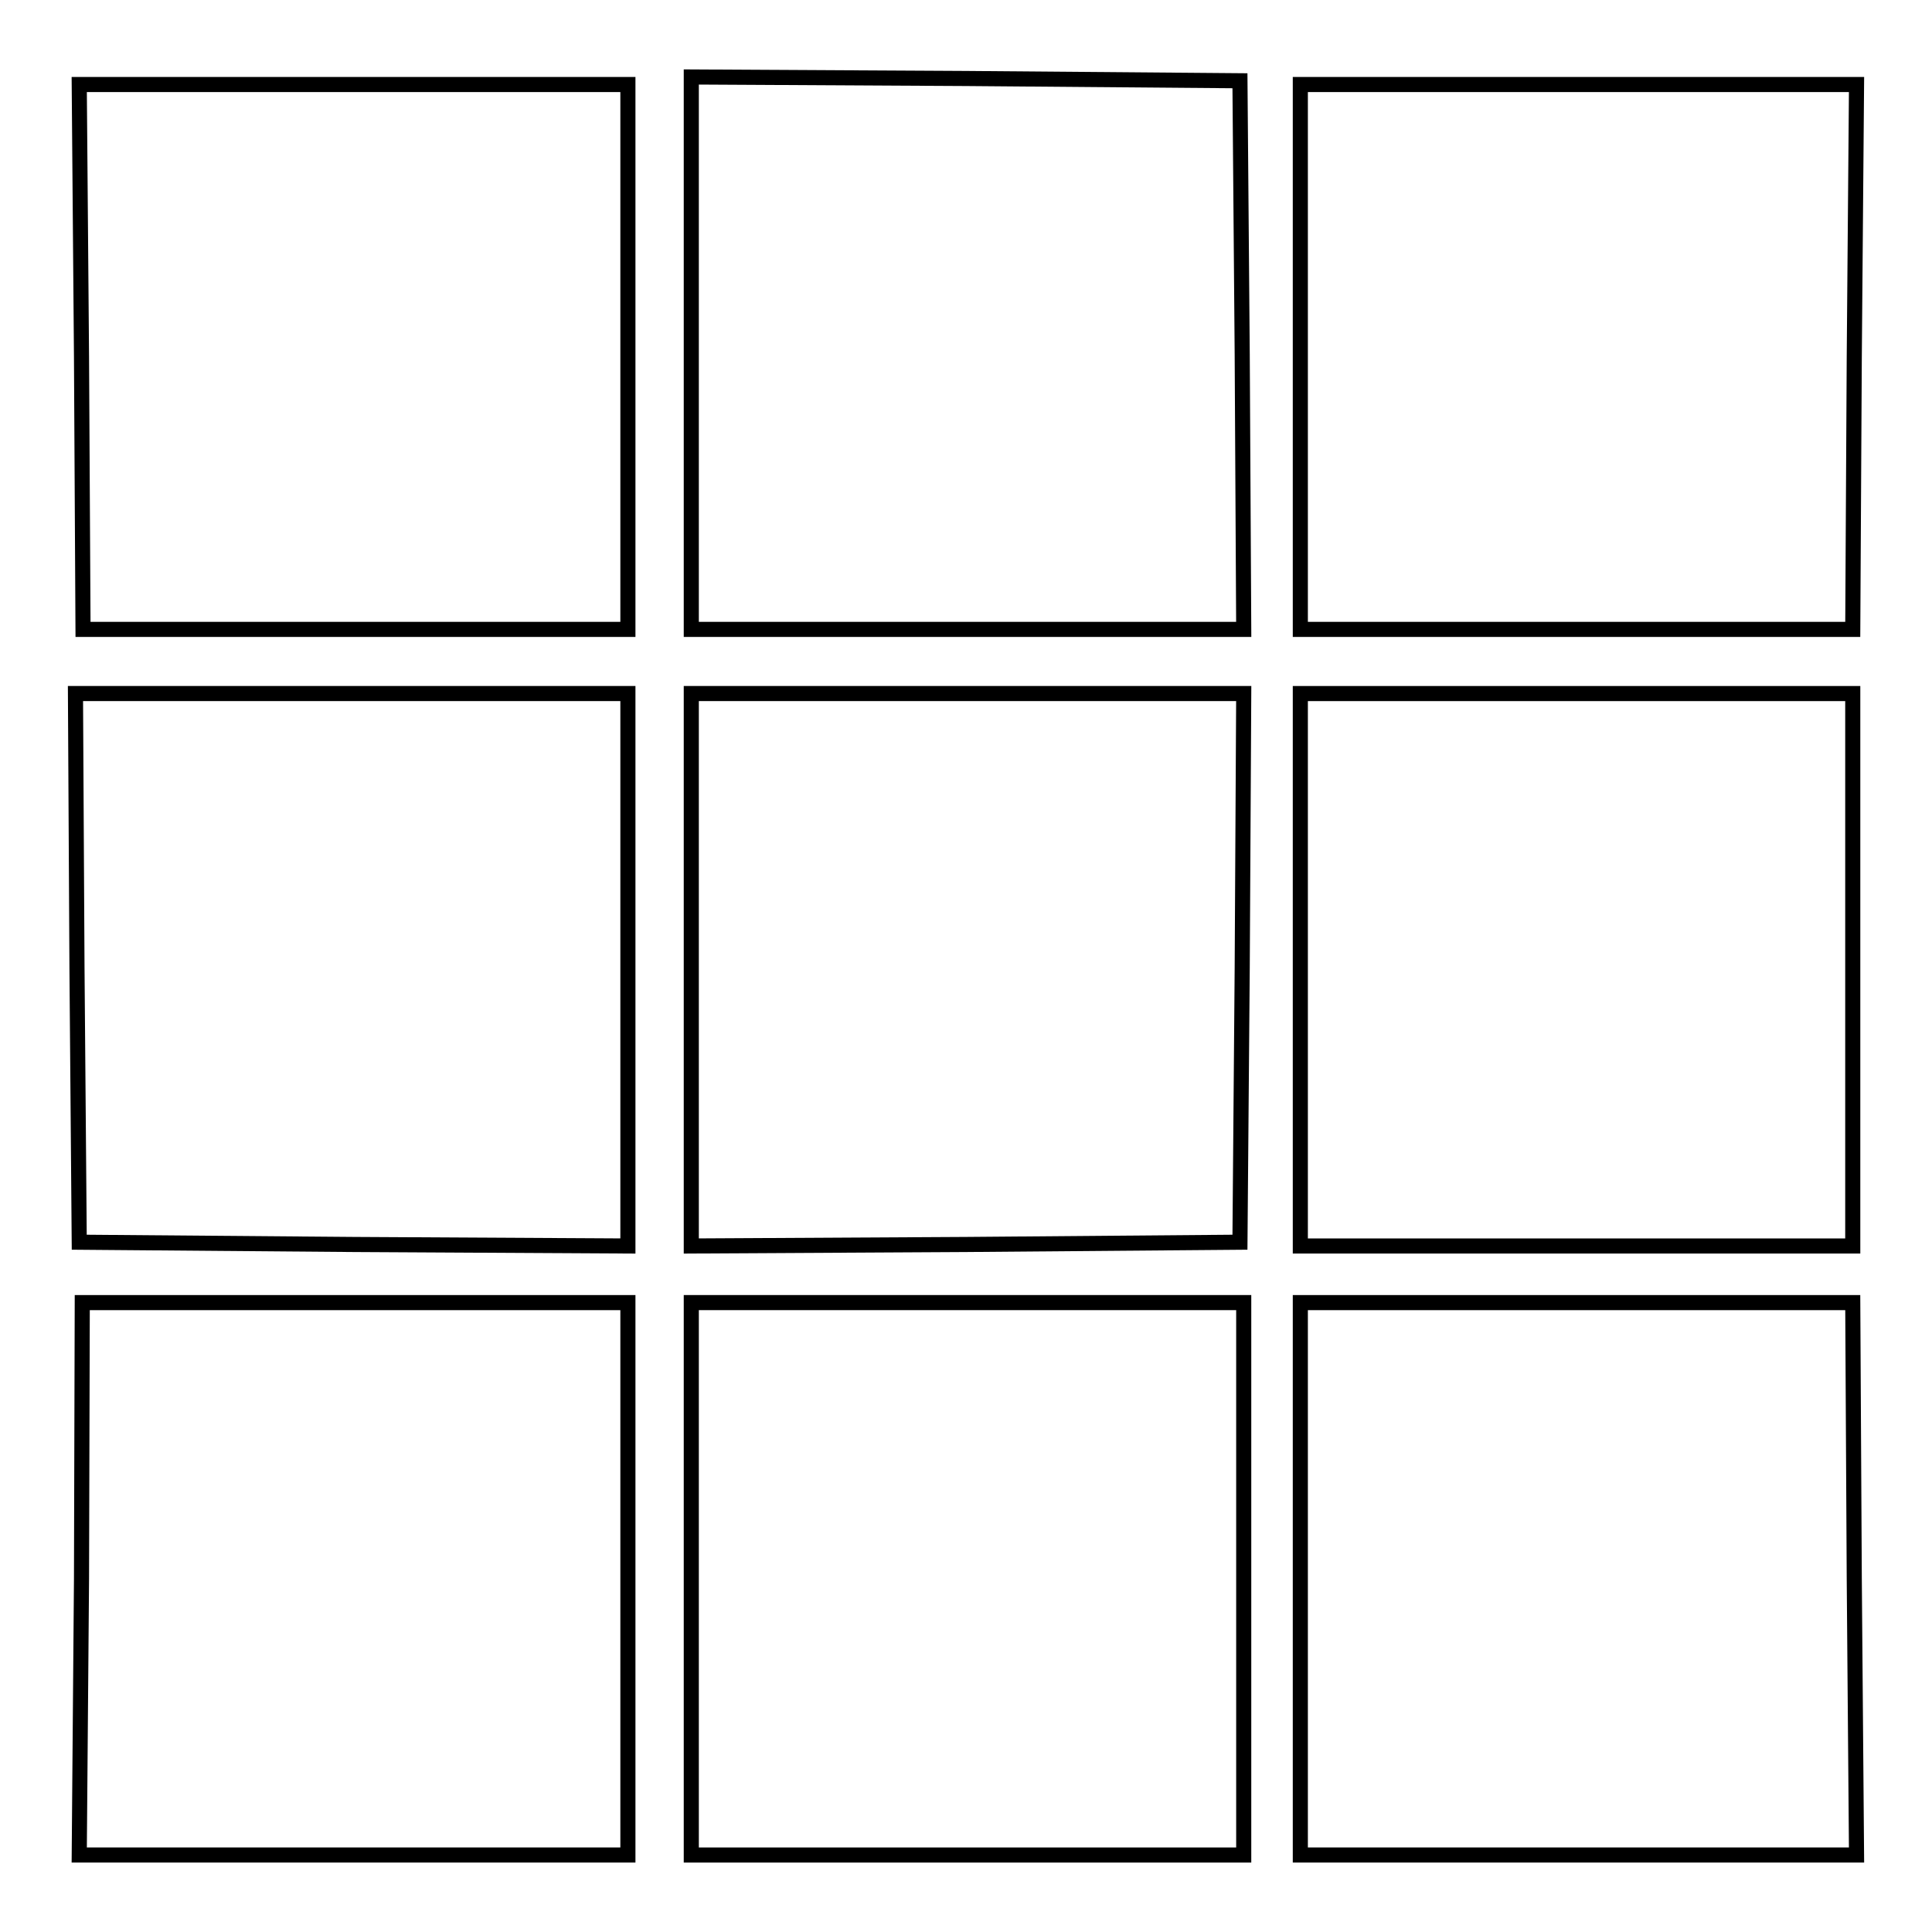 <?xml version="1.0" encoding="utf-8"?>
<!-- Svg Vector Icons : http://www.onlinewebfonts.com/icon -->
<!DOCTYPE svg PUBLIC "-//W3C//DTD SVG 1.1//EN" "http://www.w3.org/Graphics/SVG/1.1/DTD/svg11.dtd">
<svg version="1.1" xmlns="http://www.w3.org/2000/svg" xmlns:xlink="http://www.w3.org/1999/xlink" x="0px" y="0px" viewBox="0 0 256 256" enable-background="new 0 0 256 256" xml:space="preserve">
<g> <g> <path stroke-width="2" fill-opacity="0" stroke="#000000"  d="M91.6,46.8v36.6h36.6h36.6L164.6,47l-0.3-36.3L128,10.4l-36.4-0.2V46.8z"/> <path stroke-width="2" fill-opacity="0" stroke="#000000"  d="M10.8,47.3l0.2,36.1h36.1h36.1V47.3V11.2H46.9H10.5L10.8,47.3z"/> <path stroke-width="2" fill-opacity="0" stroke="#000000"  d="M172.3,47.3v36.1h36.6h36.6l0.2-36.1l0.3-36.1h-36.8h-36.9V47.3z"/> <path stroke-width="2" fill-opacity="0" stroke="#000000"  d="M10.2,128.2l0.3,36.4l36.4,0.3l36.3,0.2v-36.6V91.9H46.6H10L10.2,128.2z"/> <path stroke-width="2" fill-opacity="0" stroke="#000000"  d="M91.6,128.5v36.6l36.4-0.2l36.3-0.3l0.3-36.4l0.2-36.3h-36.6H91.6V128.5z"/> <path stroke-width="2" fill-opacity="0" stroke="#000000"  d="M172.3,128.5v36.6h36.6h36.6v-36.6V91.9h-36.6h-36.6V128.5z"/> <path stroke-width="2" fill-opacity="0" stroke="#000000"  d="M10.8,209.2l-0.3,36.6h36.4h36.3v-36.6v-36.6H47.1H10.9L10.8,209.2z"/> <path stroke-width="2" fill-opacity="0" stroke="#000000"  d="M91.6,209.2v36.6h36.6h36.6v-36.6v-36.6h-36.6H91.6V209.2z"/> <path stroke-width="2" fill-opacity="0" stroke="#000000"  d="M172.3,209.2v36.6h36.9H246l-0.3-36.6l-0.2-36.6h-36.6h-36.6V209.2z"/> </g></g>
</svg>